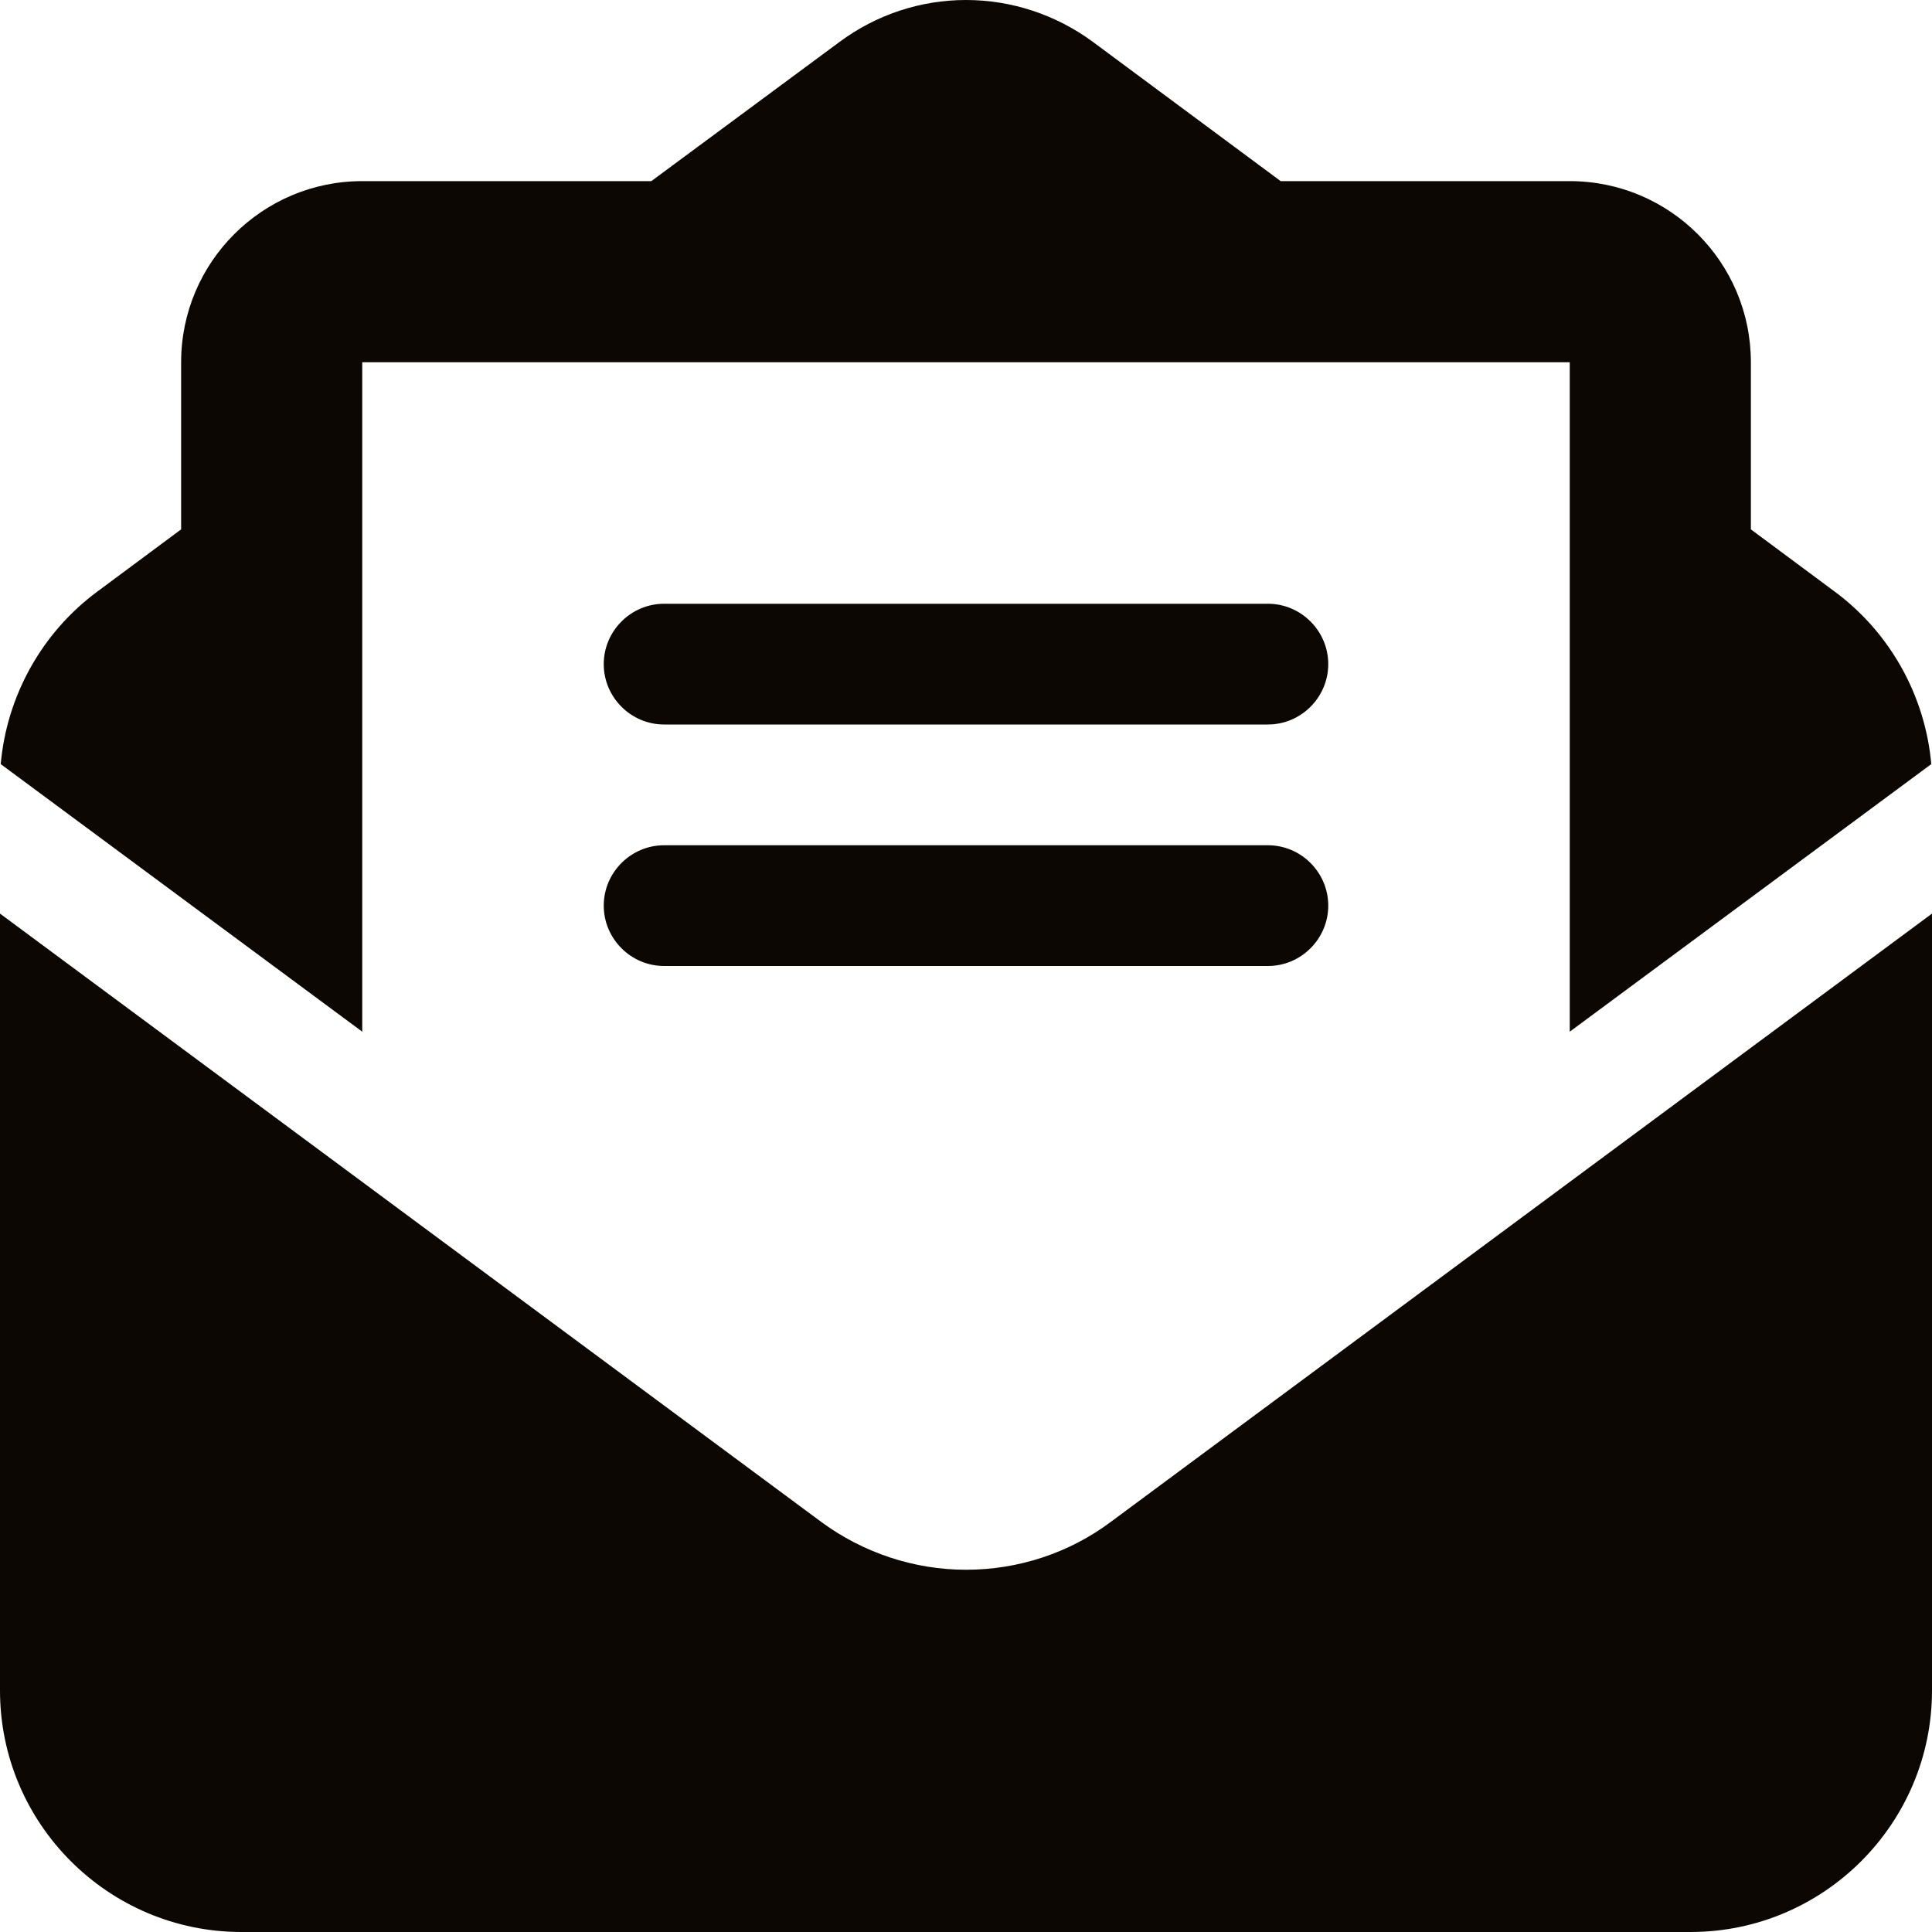 <svg width="16" height="16" viewBox="0 0 16 16" fill="none" xmlns="http://www.w3.org/2000/svg">
<path d="M6.731 3H4.5H3.369H3V3.275V4.5V5.763V8.544L0.006 6.328C0.056 5.763 0.347 5.237 0.809 4.897L1.5 4.384V3C1.5 2.172 2.172 1.5 3 1.5H5.394L6.953 0.347C7.256 0.122 7.622 0 8 0C8.378 0 8.744 0.122 9.047 0.344L10.606 1.5H13C13.828 1.5 14.5 2.172 14.5 3V4.384L15.191 4.897C15.653 5.237 15.944 5.763 15.994 6.328L13 8.544V5.763V4.5V3.275V3H12.631H11.5H9.269H6.731ZM0 14V7.566L6.8 12.603C7.147 12.859 7.569 13 8 13C8.431 13 8.853 12.863 9.2 12.603L16 7.566V14C16 15.103 15.103 16 14 16H2C0.897 16 0 15.103 0 14ZM5.5 5H10.5C10.775 5 11 5.225 11 5.5C11 5.775 10.775 6 10.5 6H5.5C5.225 6 5 5.775 5 5.5C5 5.225 5.225 5 5.5 5ZM5.5 7H10.5C10.775 7 11 7.225 11 7.5C11 7.775 10.775 8 10.5 8H5.5C5.225 8 5 7.775 5 7.5C5 7.225 5.225 7 5.5 7Z" fill="#0C0702"/>
</svg>
